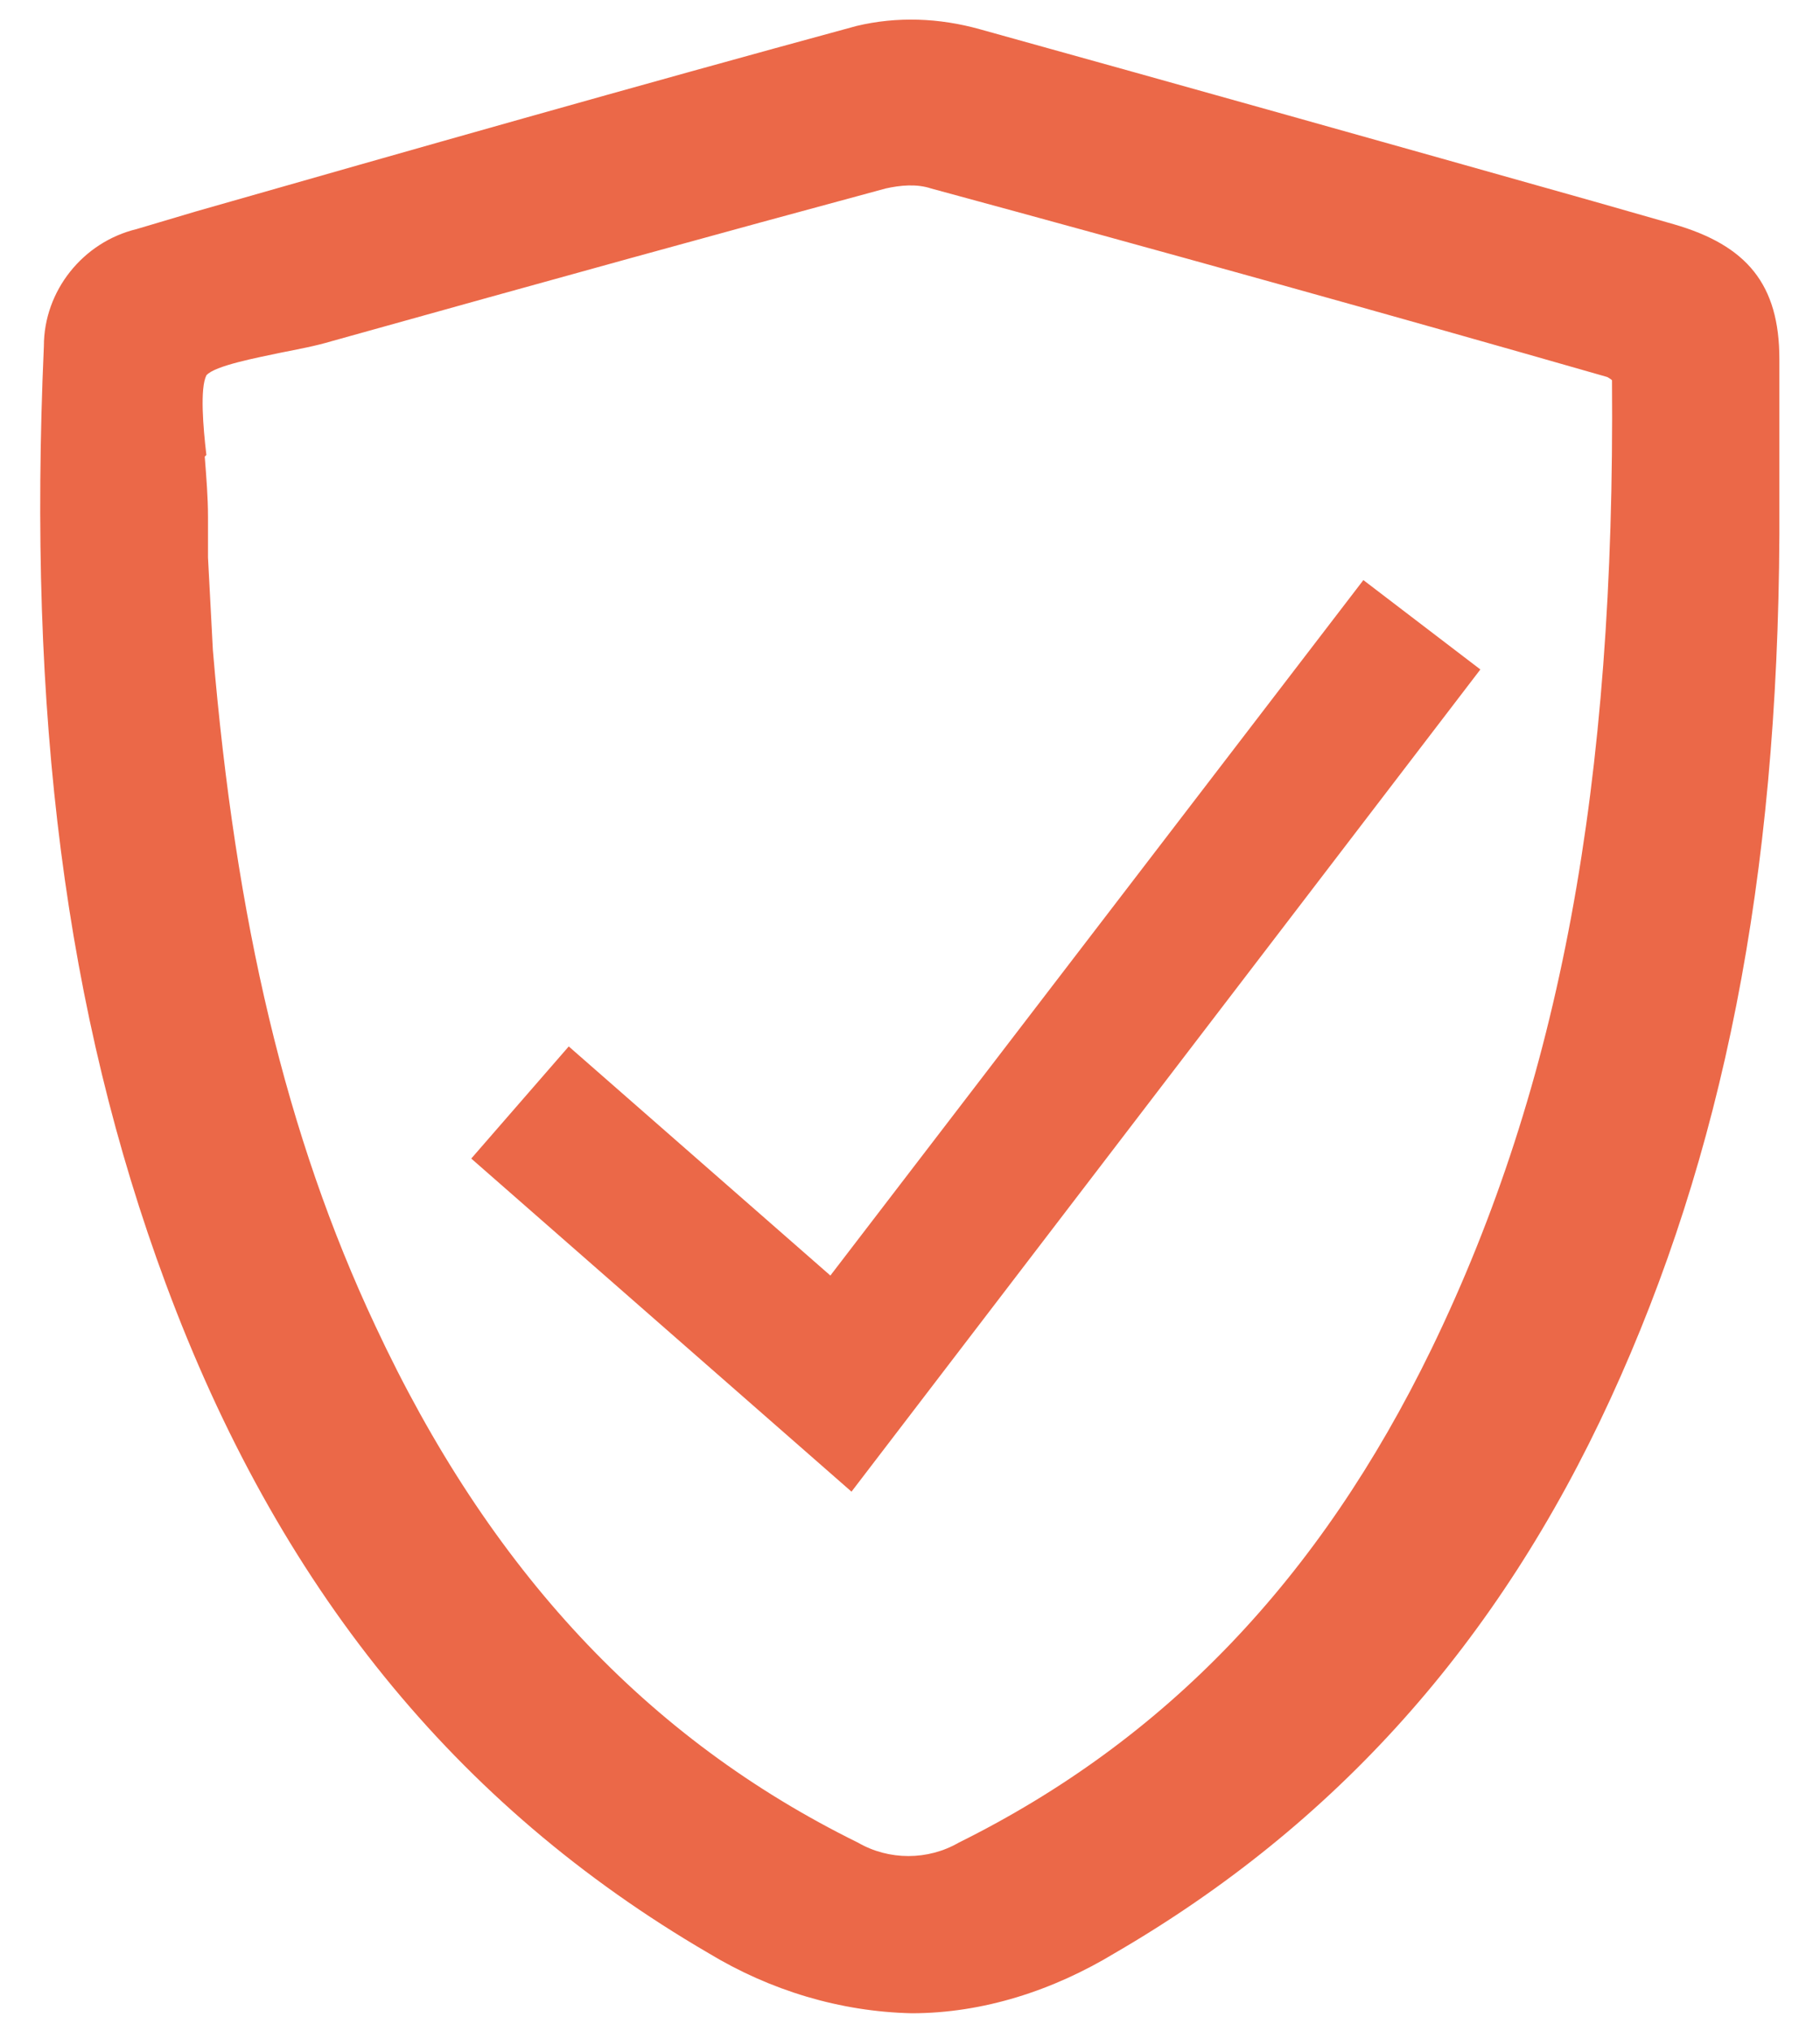 <?xml version="1.0" encoding="UTF-8"?>
<svg id="Group_137198" data-name="Group 137198" xmlns="http://www.w3.org/2000/svg" version="1.1" xmlns:xlink="http://www.w3.org/1999/xlink" viewBox="0 0 112 125">
  <defs>
    <style>
      .cls-1 {
        fill: none;
      }

      .cls-1, .cls-2 {
        stroke-width: 0px;
      }

      .cls-2 {
        fill: #eb6848;
      }

      .cls-3 {
        clip-path: url(#clippath);
      }
    </style>
    <clipPath id="clippath">
      <rect class="cls-1" x="2.4" y="1.2" width="107.1" height="122.7"/>
    </clipPath>
  </defs>
  <path id="Path_89900" data-name="Path 89900" class="cls-2" d="M91.1,41.2l-7.2-5.5-32.8,42.8-16.1-14.1-6,6.9,23.4,20.5s38.7-50.6,38.7-50.6Z"/>
  <g id="Group_137197" data-name="Group 137197">
    <g class="cls-3">
      <g id="Group_137196" data-name="Group 137196">
        <path id="Path_89901" data-name="Path 89901" class="cls-2" d="M109.5,22.1c0-4.6-2-7-6.5-8.3l-4.9-1.4c-12.4-3.5-25.2-7.1-37.8-10.6-2.5-.7-5.1-.8-7.6-.2-13.6,3.7-27.3,7.6-40.6,11.4l-3.7,1.1c-3.3.8-5.7,3.8-5.7,7.2-1,22.6,1.3,41,7.5,57.7,6.9,18.6,17.8,32.1,33.4,41.2,3.8,2.3,8.1,3.6,12.5,3.7,4.4,0,8.7-1.4,12.5-3.7,13.6-7.9,23.6-19.1,30.5-34.1s10.3-31.9,10.4-53.2h0v-10.7M12.7,28c-.2-1.7-.4-4.1,0-4.9.5-.6,3.2-1.1,4.6-1.4,1-.2,2.1-.4,3.1-.7,13.6-3.8,24.1-6.7,34.1-9.4.9-.2,1.9-.3,2.8,0,14,3.8,28,7.7,41.6,11.6,0,0,.2.1.3.2.2,24.9-3.2,43.3-11.1,59.6-6.9,14.2-16.4,24.1-29.1,30.4-1.9,1.1-4.3,1.1-6.2,0-13-6.4-22.7-16.8-29.7-31.8-5.5-11.7-8.6-24.9-10-41.6-.1-1.9-.2-3.8-.3-5.7v-2.5c0-1.2-.1-2.4-.2-3.7"/>
      </g>
    </g>
  </g>
</svg>
